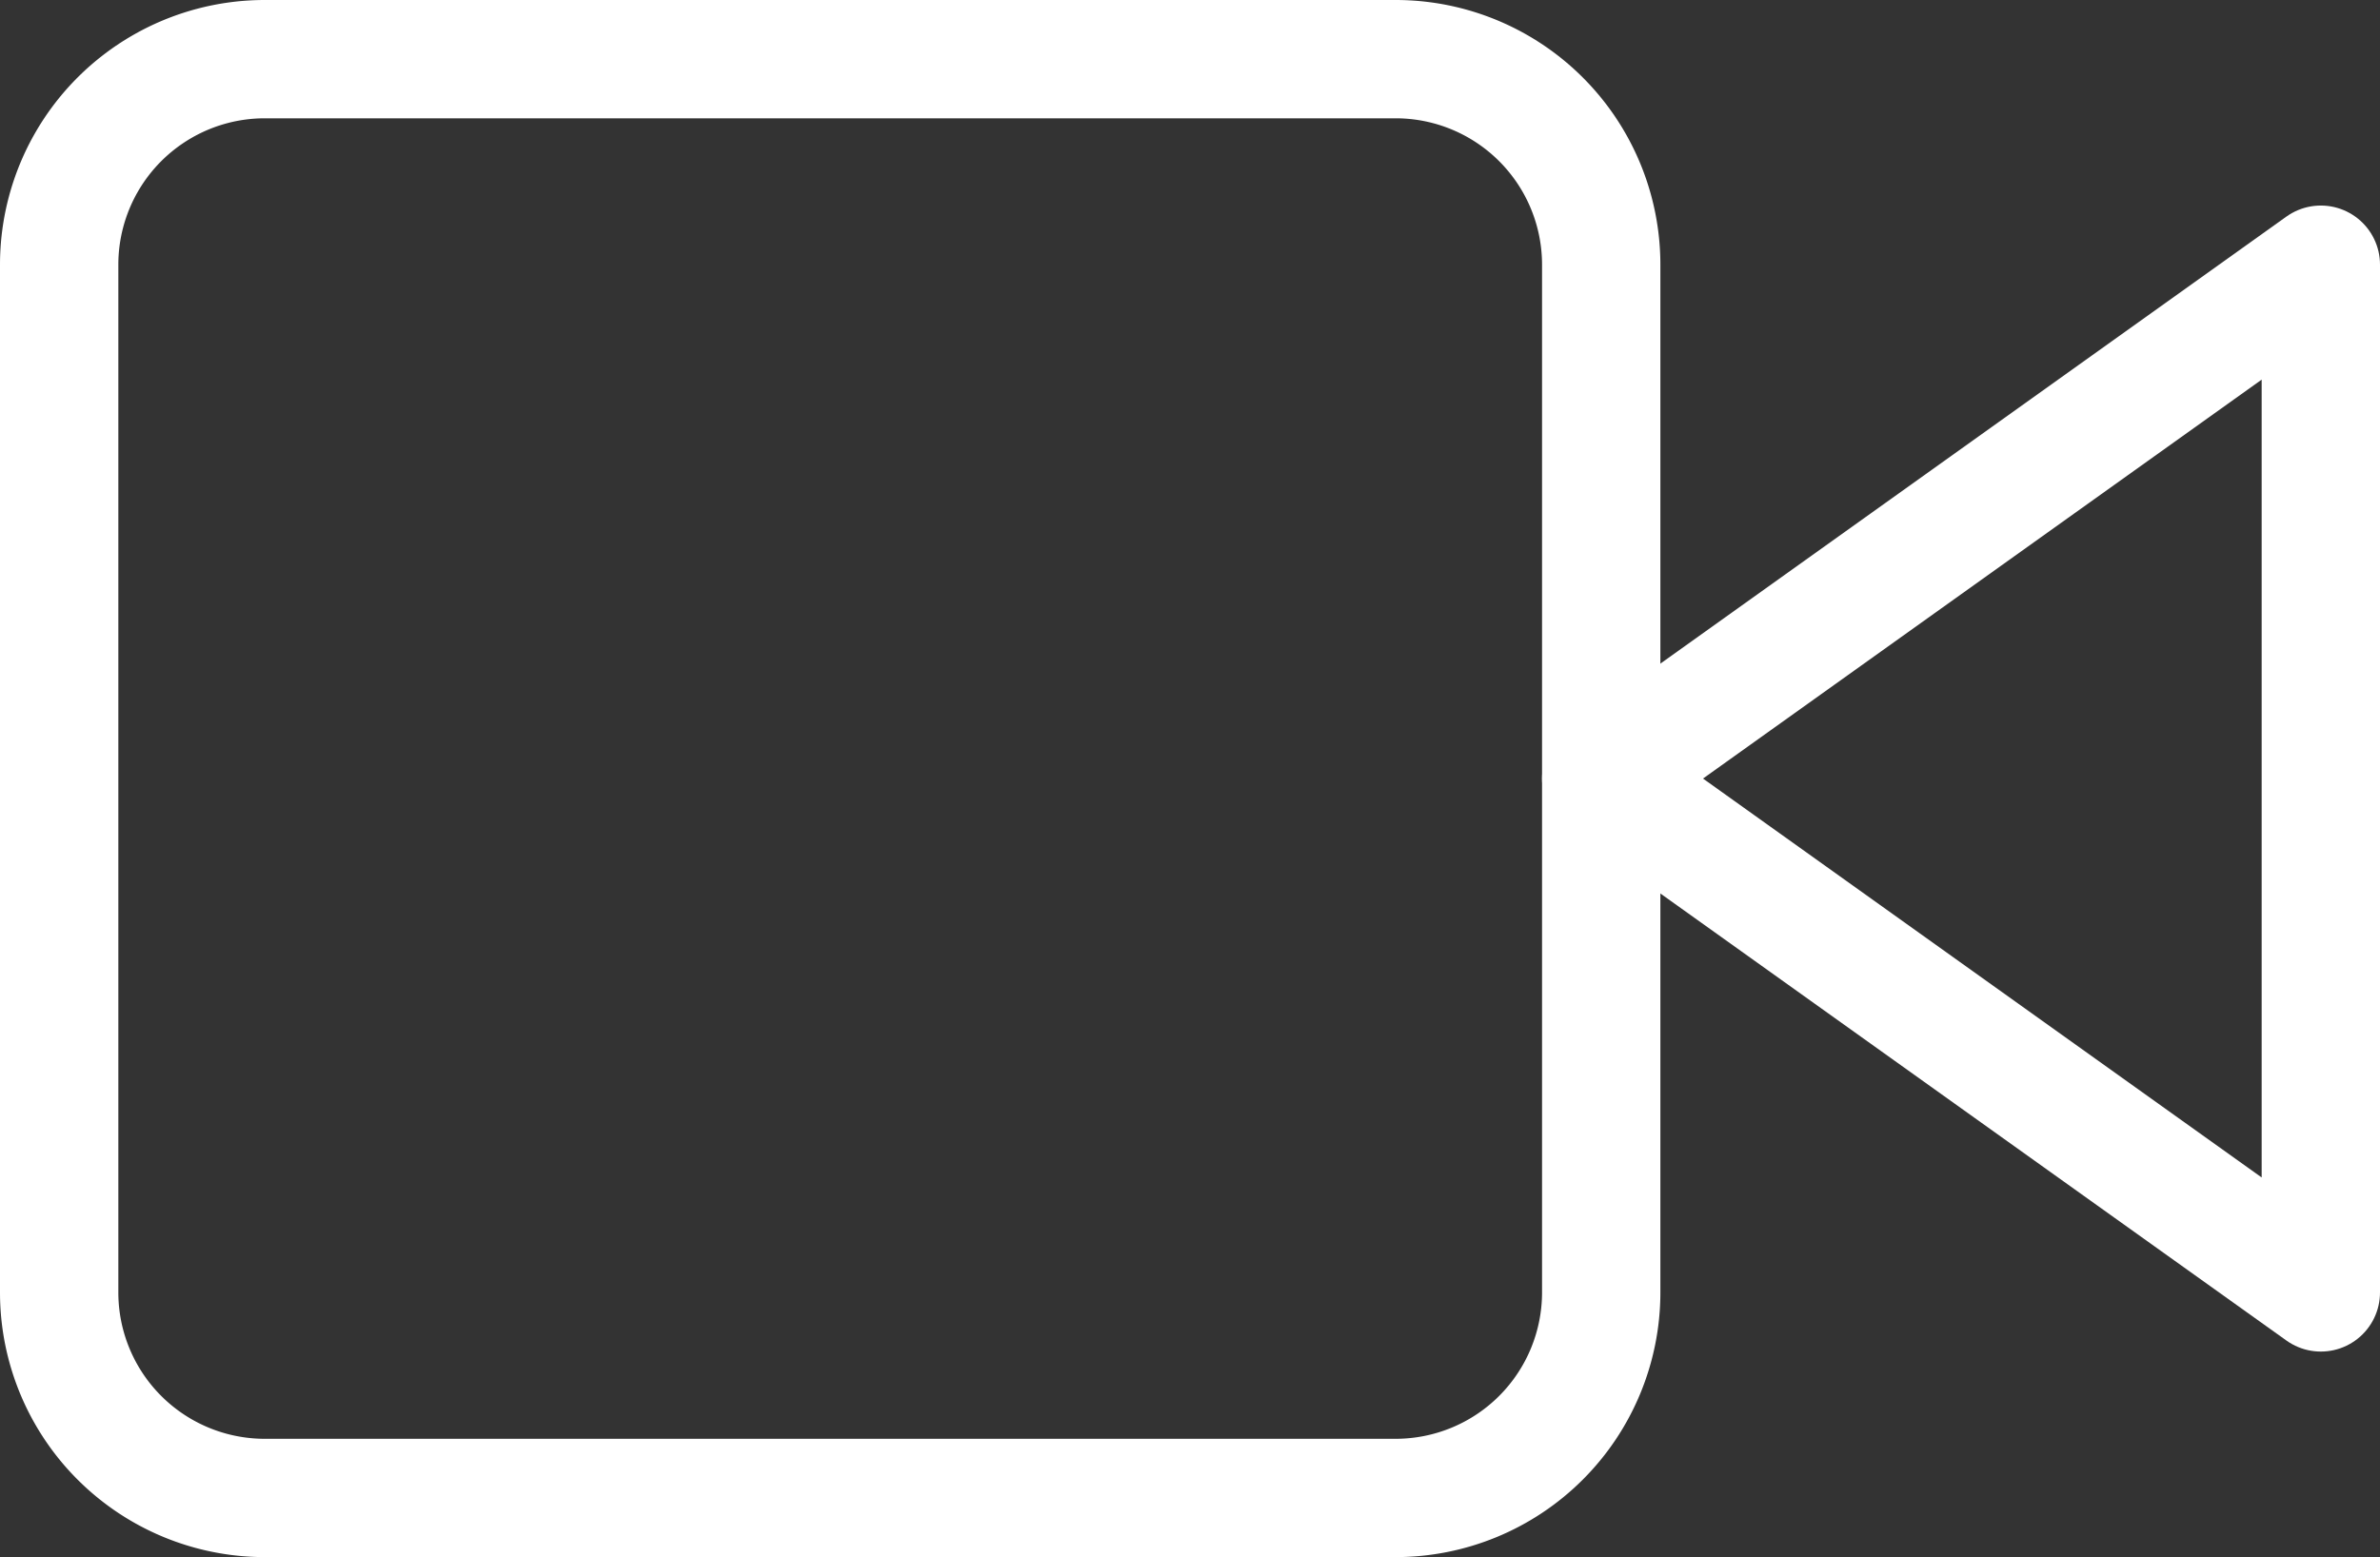<?xml version="1.0" encoding="UTF-8"?> <svg xmlns="http://www.w3.org/2000/svg" width="16.09" height="10.53" viewBox="0 0 16.09 10.53"><rect x="0" y="0" width="16.09" height="10.53" fill="#333333" stroke="none"/><g id="Icon_feather-video" data-name="Icon feather-video" transform="translate(-1.1 -7.1)"><path id="Path_36647" data-name="Path 36647" d="M28.865,10.5,24,13.975l4.865,3.475Z" transform="translate(-12.075 -1.61)" fill="none" stroke="#fff" stroke-linecap="round" stroke-linejoin="round" stroke-width="0.8"></path><path id="Path_36648" data-name="Path 36648" d="M2.89,7.5h7.645a1.39,1.39,0,0,1,1.39,1.39v6.95a1.39,1.39,0,0,1-1.39,1.39H2.89A1.39,1.39,0,0,1,1.5,15.84V8.89A1.39,1.39,0,0,1,2.89,7.5Z" fill="none" stroke="#fff" stroke-linecap="round" stroke-linejoin="round" stroke-width="0.8"></path></g></svg> 